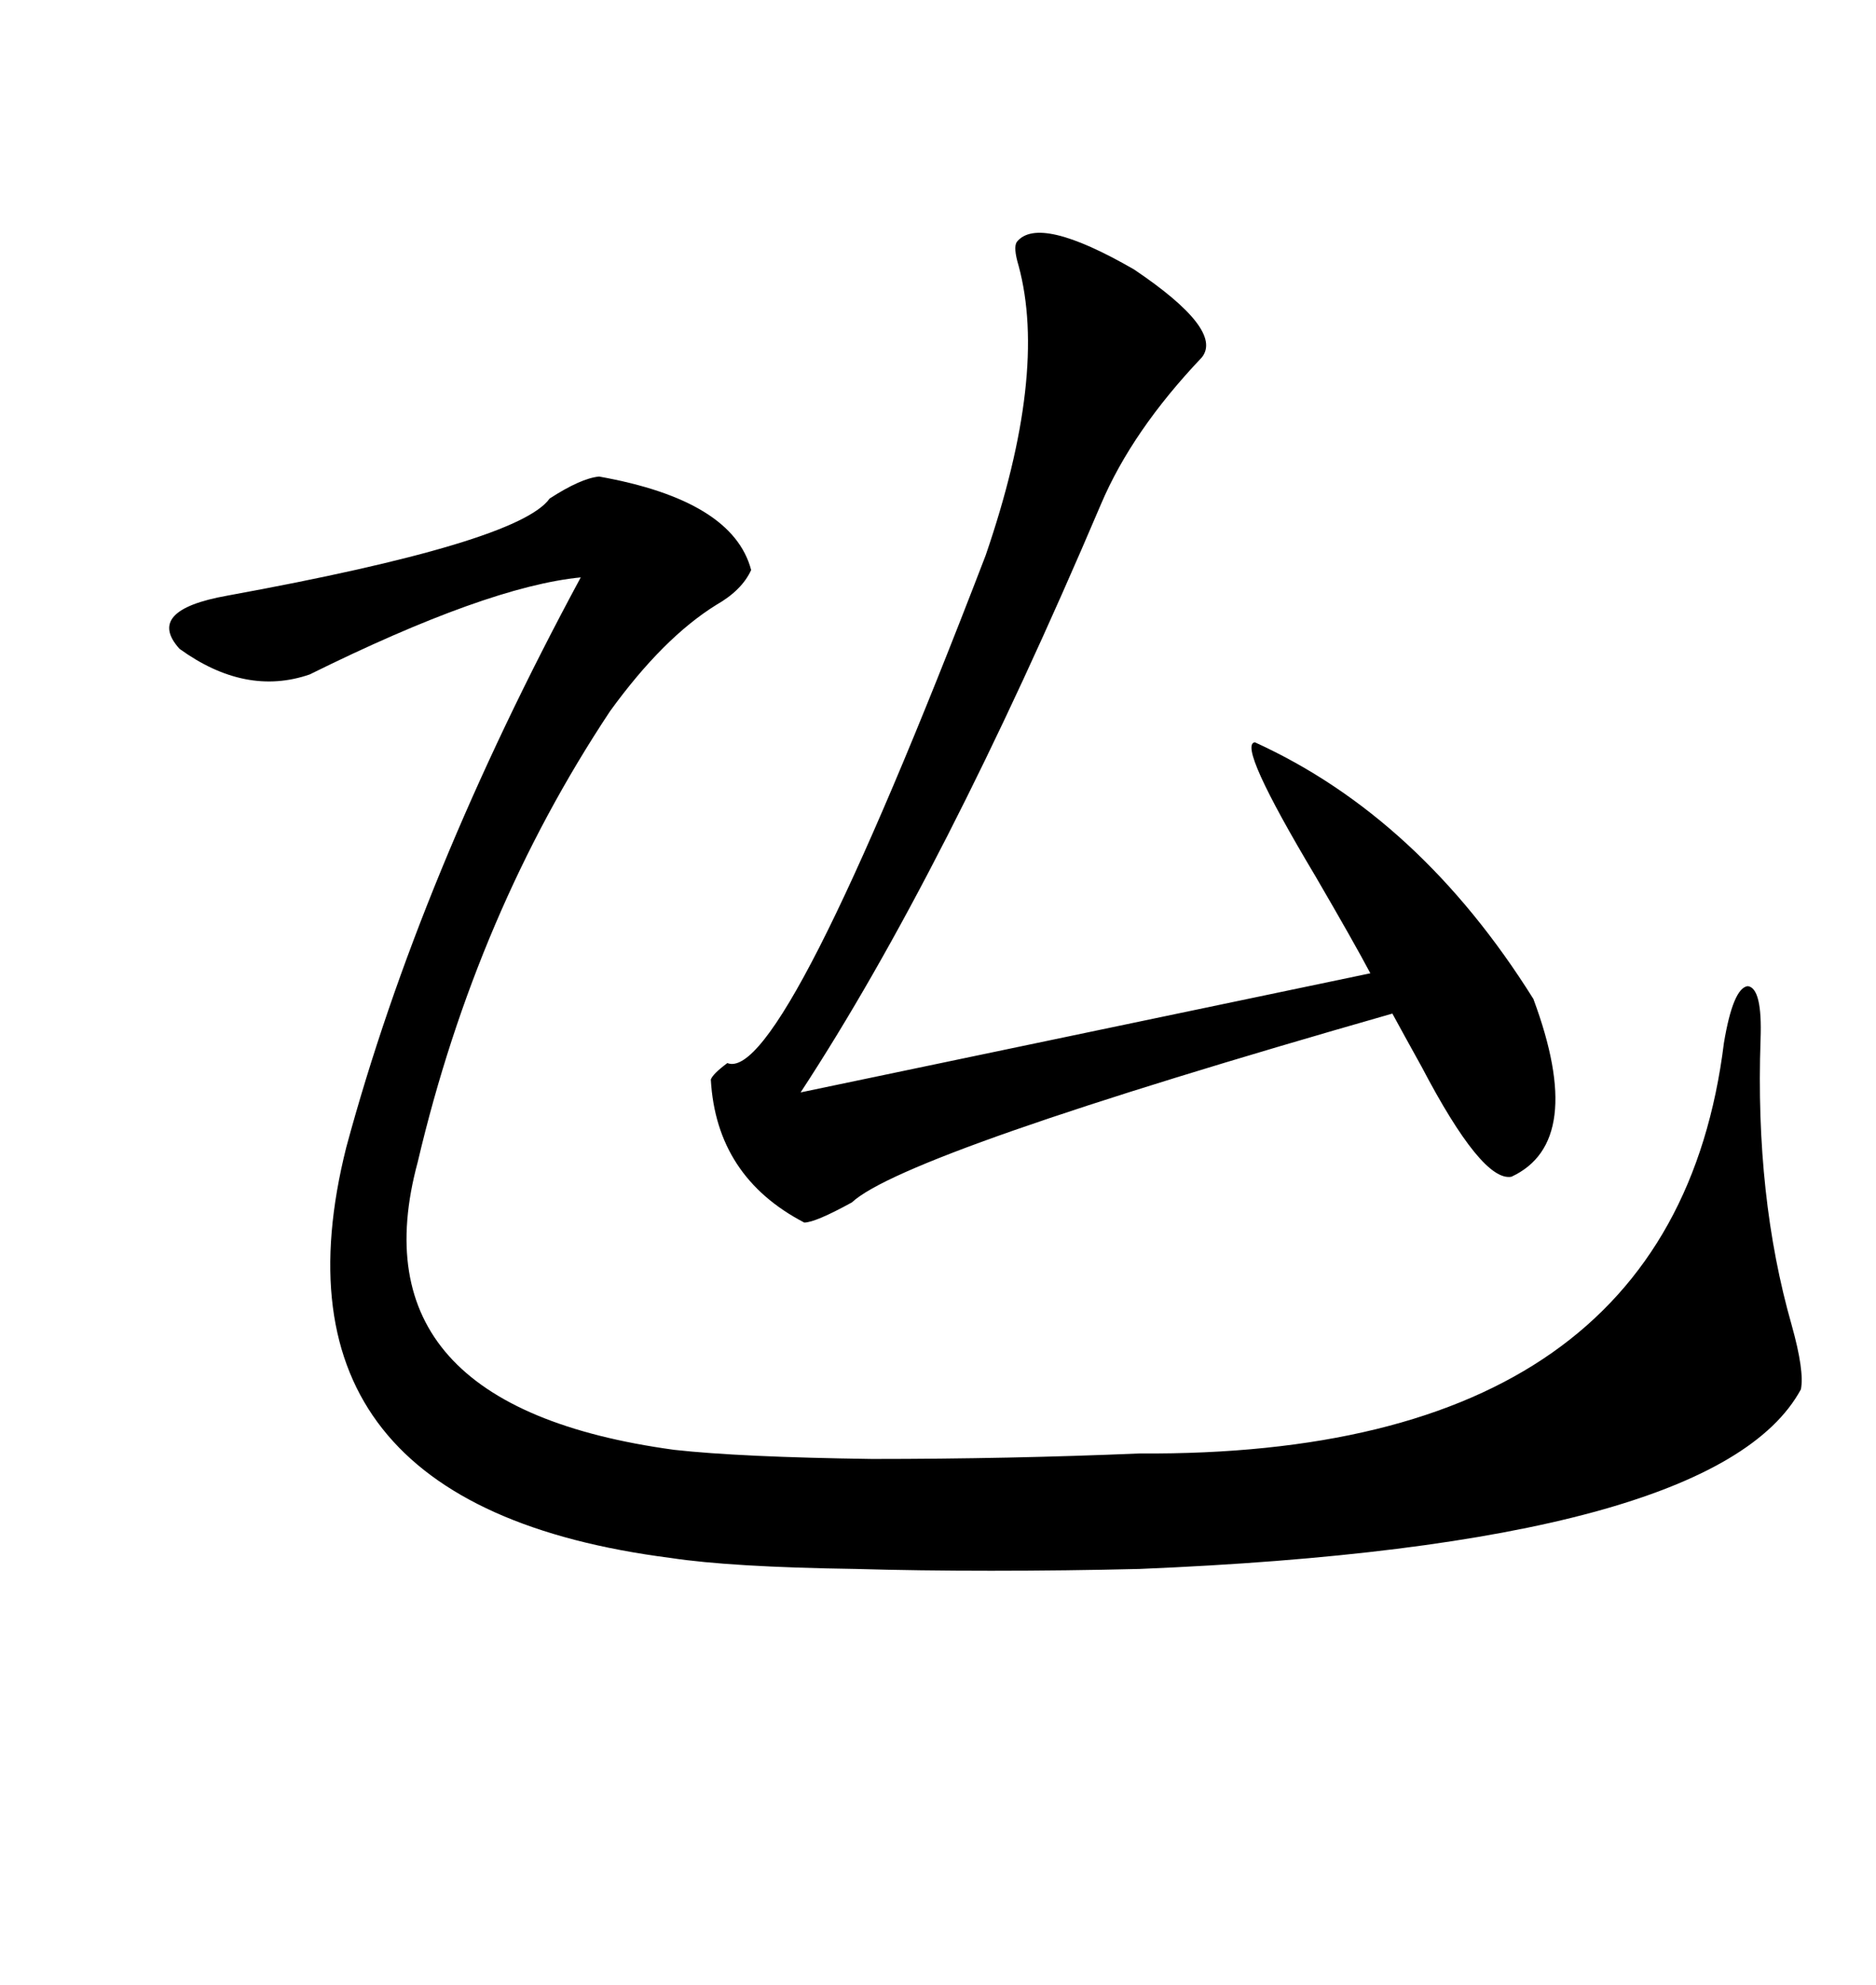 <svg xmlns="http://www.w3.org/2000/svg" xmlns:xlink="http://www.w3.org/1999/xlink" width="300" height="317.285"><path d="M95.80 76.17L95.80 76.17Q117.19 79.98 120.12 91.11L120.12 91.11Q118.65 94.34 114.55 96.68L114.55 96.68Q106.05 101.95 97.56 113.67L97.56 113.67Q76.17 145.90 66.80 185.74L66.80 185.74Q56.25 224.71 107.81 231.74L107.81 231.74Q118.36 232.91 139.45 233.20L139.45 233.20Q161.43 233.20 182.23 232.32L182.23 232.32Q267.48 232.91 275.68 166.70L275.68 166.70Q277.15 157.91 279.49 157.62L279.49 157.62Q281.84 157.91 281.54 166.11L281.54 166.11Q280.66 191.31 286.52 211.82L286.52 211.82Q288.57 219.14 287.99 222.07L287.99 222.07Q274.51 246.97 182.23 250.78L182.23 250.78Q170.51 251.07 158.50 251.07L158.50 251.07Q146.78 251.07 136.82 250.78L136.82 250.78Q116.89 250.49 107.23 249.02L107.23 249.02Q41.02 240.53 55.37 183.40L55.37 183.40Q67.09 140.04 92.87 92.29L92.87 92.29Q77.93 93.75 49.51 107.81L49.51 107.81Q39.26 111.33 28.71 103.71L28.71 103.71Q23.14 97.56 36.33 95.21L36.33 95.21Q82.91 86.72 87.89 79.69L87.89 79.69Q92.87 76.46 95.80 76.17ZM162.60 38.67L162.60 38.67Q166.11 34.28 181.35 43.07L181.35 43.07Q195.70 52.73 192.19 57.13L192.19 57.13Q181.05 68.85 176.07 80.57L176.07 80.57Q150.88 139.75 128.03 174.61L128.03 174.61L219.14 155.57Q216.50 150.59 210.35 140.04L210.35 140.04Q197.75 118.95 200.68 118.65L200.68 118.65Q227.05 130.66 245.21 159.67L245.21 159.67Q253.71 182.52 241.70 188.09L241.70 188.09Q237.01 188.96 227.34 170.51L227.34 170.51Q224.41 165.23 222.66 162.01L222.66 162.01Q144.73 184.28 136.23 192.19L136.23 192.19Q130.37 195.41 128.61 195.41L128.61 195.41Q114.55 188.09 113.67 172.56L113.67 172.56Q113.96 171.68 116.31 169.92L116.31 169.92Q125.10 173.44 157.62 88.77L157.62 88.77Q167.58 59.77 162.89 42.48L162.89 42.48Q162.01 39.55 162.60 38.67Z"/></svg>